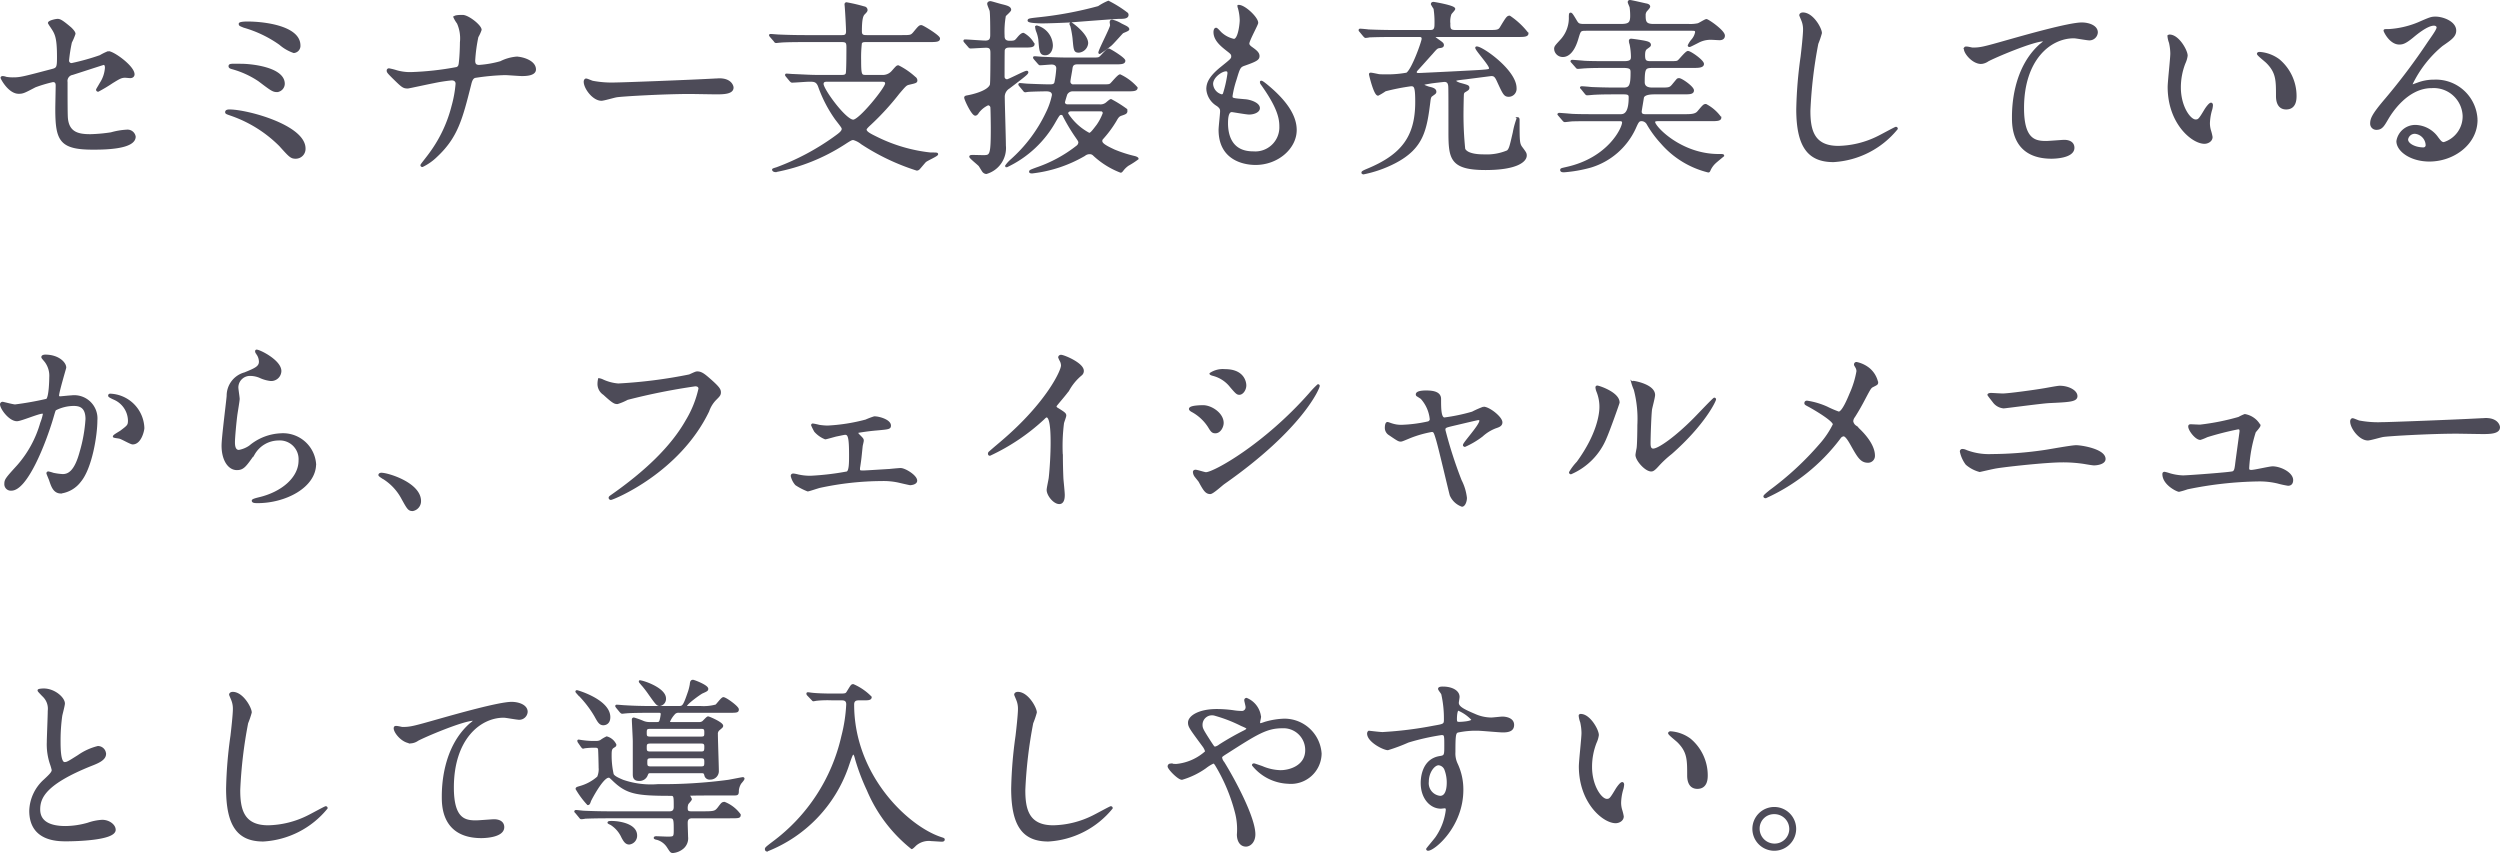 <svg xmlns="http://www.w3.org/2000/svg" width="264.94" height="90.4" viewBox="0 0 264.94 90.4">
  <path id="パス_596" data-name="パス 596" d="M2.9,9.26c-.04,0-.12.02-.12.08,0,.08.8,1.6,1.82,1.6.44,0,.56-.06,1.74-.68A14.577,14.577,0,0,1,8.22,9.7c.28,0,.4.14.4.46,0,.34-.04,2.08-.04,2.48,0,3.32.42,4.22,3.88,4.22,1.08,0,4.44,0,4.44-1.28a.775.775,0,0,0-.84-.64,7.536,7.536,0,0,0-1.66.28,16.965,16.965,0,0,1-2.2.2c-1.2,0-2.32-.18-2.48-1.76-.04-.38-.04-2.18-.04-3.86a.751.751,0,0,1,.62-.86c.26-.08,3.26-1.06,3.3-1.06.22,0,.24.28.24.4a3.428,3.428,0,0,1-.56,1.66c-.04.08-.38.64-.38.66a.115.115,0,0,0,.12.12,16.62,16.62,0,0,0,1.5-.9c.72-.44.94-.58,1.36-.58.08,0,.46.04.54.04.26,0,.36-.16.36-.3,0-.82-2.14-2.36-2.68-2.36a5.671,5.671,0,0,0-.86.42,24.237,24.237,0,0,1-3,.84.353.353,0,0,1-.4-.38,16.714,16.714,0,0,1,.3-1.92,6.078,6.078,0,0,0,.38-.9c0-.2-.36-.54-.42-.6C9.18,3.3,8.96,3.2,8.72,3.2c-.18,0-.92.16-.92.34a3.984,3.984,0,0,0,.24.38c.48.72.72,1.06.72,3.22,0,1.06-.04,1.22-.58,1.36-3.04.8-3.38.9-4.18.9a4.435,4.435,0,0,1-.74-.06A1.169,1.169,0,0,0,2.9,9.26ZM28.02,3.62c0,.14.02.14.46.32a12.527,12.527,0,0,1,3.8,1.82,4.516,4.516,0,0,0,1.48.86.661.661,0,0,0,.6-.7c0-1.96-3.66-2.44-5.52-2.44C28.34,3.48,28.02,3.54,28.02,3.62Zm.2,4.34c-1.16-.02-1.28-.02-1.28.16,0,.12.12.16.24.2a9.616,9.616,0,0,1,2.9,1.32c1.32,1,1.48,1.12,1.92,1.12a.8.8,0,0,0,.7-.78C32.7,8.3,29.2,7.96,28.22,7.96Zm6.68,8.88c0-2.4-6.08-4.04-7.96-4.04-.08,0-.36,0-.36.18,0,.1.04.12.5.28a13.616,13.616,0,0,1,5.22,3.26c1.06,1.18,1.18,1.3,1.66,1.3A.94.94,0,0,0,34.9,16.84ZM51,9.98a12.432,12.432,0,0,1-.42,2.34,14.377,14.377,0,0,1-2.3,4.94c-.38.54-1,1.28-1,1.34a.093.093,0,0,0,.1.1,5.632,5.632,0,0,0,1.5-1.06c2.18-2.04,2.66-3.96,3.58-7.6.12-.52.26-.7.48-.78a24.45,24.45,0,0,1,3.2-.3c.26,0,1.5.1,1.78.1.34,0,1.4,0,1.4-.6,0-.9-1.42-1.26-1.96-1.26a4.585,4.585,0,0,0-1.68.48,11.173,11.173,0,0,1-2.28.4c-.4,0-.52-.2-.52-.56A16.843,16.843,0,0,1,53.22,5a4.176,4.176,0,0,0,.34-.74c0-.42-1.32-1.48-1.92-1.48-.2,0-.86,0-.86.16a3.178,3.178,0,0,0,.36.6,4.017,4.017,0,0,1,.32,2.06c0,.52-.04,1.48-.1,2-.04.4-.06.58-.32.7a31.26,31.26,0,0,1-4.88.54,5.18,5.18,0,0,1-1.52-.2,6.677,6.677,0,0,0-.8-.2.133.133,0,0,0-.14.14c0,.14.04.2.56.72,1,.98,1.1,1.08,1.58,1.08.08,0,2.28-.48,2.72-.56a17.282,17.282,0,0,1,1.92-.3C50.8,9.52,51,9.68,51,9.98Zm16.86-.04a10.892,10.892,0,0,1-2.44-.18c-.1-.02-.58-.24-.68-.24s-.16.12-.16.24c0,.68.92,1.92,1.78,1.92.24,0,1.32-.32,1.56-.36.48-.1,5.06-.36,7.82-.36.4,0,2.4.04,2.86.04.84,0,1.66-.06,1.66-.62,0-.14-.18-.88-1.4-.88-.1,0-.32.02-.44.02C75.5,9.68,68.52,9.94,67.86,9.94Zm18.52-.3c.08.08.12.12.18.12.28,0,1.54-.1,1.82-.1.5,0,.82,0,1.04.6a14.052,14.052,0,0,0,1.8,3.46c.62.8.7.9.7,1.04,0,.28-.32.52-.88.92a25.863,25.863,0,0,1-6.1,3.24c-.26.08-.4.12-.4.16s.06.16.28.16a20.411,20.411,0,0,0,7.22-2.88c.74-.48.82-.52,1.02-.52a2.478,2.478,0,0,1,.88.46,23.651,23.651,0,0,0,5.84,2.78.321.321,0,0,0,.22-.1c.1-.1.56-.66.66-.76.18-.18,1.28-.64,1.28-.78,0-.08-.08-.08-.72-.08a16.944,16.944,0,0,1-5.6-1.62c-.82-.4-1.26-.62-1.26-.92,0-.12.28-.38.52-.6a27.616,27.616,0,0,0,2.96-3.24c.72-.84.78-.92,1.12-1,.7-.16.78-.18.78-.36a.374.374,0,0,0-.18-.3,7.722,7.722,0,0,0-1.74-1.2c-.14,0-.18.06-.66.6a1.348,1.348,0,0,1-1.08.42h-1.7c-.52,0-.6-.06-.6-1.64a13.412,13.412,0,0,1,.08-1.84c.12-.2.28-.2.56-.2h6.7c.8,0,1.02-.04,1.02-.28,0-.26-1.74-1.32-1.88-1.32-.18,0-.24.06-.8.74-.28.32-.38.32-1.28.32h-3.7c-.3,0-.62,0-.62-.48,0-1.26.12-1.68.32-1.88.14-.14.28-.28.28-.38a.289.289,0,0,0-.26-.3,17.552,17.552,0,0,0-1.88-.44.112.112,0,0,0-.1.12c0,.04.02.2.02.22.04.46.14,2.18.14,2.66s-.3.48-.58.48H87.92c-.94,0-1.76-.02-2.74-.06-.14,0-.74-.06-.88-.06-.06,0-.08,0-.08.04,0,.02.02.04.08.12l.4.46c.06.1.1.14.18.14.06,0,.34-.04.42-.04.18-.02.76-.06,2.52-.06h4.02c.5,0,.58.16.58.64,0,.4,0,2.7-.08,2.82-.1.22-.34.22-.54.22H89.28c-.68,0-.88-.02-2.68-.1-.1,0-.52-.04-.62-.04-.04,0-.06,0-.06.04s0,.04.08.14Zm9.42.02c.52,0,.72,0,.72.3,0,.46-2.78,3.92-3.48,3.92-.84,0-3.24-3.28-3.24-3.88,0-.34.32-.34.5-.34Zm15.3.98c.06.08.1.14.18.14.04,0,.24-.04.28-.04.5-.04,1.8-.06,1.88-.06.24,0,.76,0,.76.5a7.617,7.617,0,0,1-.64,1.86,15.633,15.633,0,0,1-3.78,5.04,3.455,3.455,0,0,0-.54.6c0,.02.02.06.04.06a11.427,11.427,0,0,0,5.18-4.86c.38-.64.42-.7.62-.7a.252.252,0,0,1,.26.18,19.184,19.184,0,0,0,1.38,2.3c.12.18.28.38.28.52a.56.56,0,0,1-.24.44,14.4,14.4,0,0,1-4.28,2.32c-.64.24-.7.26-.7.36,0,.08.16.08.22.08a14.14,14.14,0,0,0,5.54-1.84.851.851,0,0,1,.54-.2.584.584,0,0,1,.46.18,8.782,8.782,0,0,0,2.84,1.78c.08,0,.1-.04.2-.16a2.583,2.583,0,0,1,.58-.56,9.149,9.149,0,0,0,1.02-.66c0-.08-.22-.16-.3-.18a14.017,14.017,0,0,1-2.18-.7c-.86-.4-1.36-.68-1.36-.98a.348.348,0,0,1,.1-.28,11.875,11.875,0,0,0,1.42-1.92c.22-.4.34-.5.54-.58.48-.16.6-.2.6-.42,0-.14-.08-.18-.18-.26a12.668,12.668,0,0,0-1.46-.9c-.08,0-.28.18-.4.28a1.031,1.031,0,0,1-.8.28h-3.38c-.24,0-.4-.12-.4-.34,0-.02.22-.78.26-.86a.762.762,0,0,1,.72-.38h5.66c.66,0,1.06,0,1.06-.28a5.434,5.434,0,0,0-1.76-1.32c-.18,0-.8.78-.96.92s-.24.14-1.08.14H116.4a.386.386,0,0,1-.44-.42c0-.14.16-.98.2-1.24.04-.28.04-.66.62-.66h3.92c.68,0,1.08,0,1.08-.28,0-.26-1.56-1.2-1.66-1.2-.18,0-.74.68-.9.82s-.24.14-1.08.14H115.9c-.94,0-1.76-.04-2.74-.08-.14,0-.76-.06-.88-.06-.06,0-.08,0-.08.04s.02.06.08.14l.4.46c.06.06.1.12.16.12.16,0,1.04-.08,1.22-.08.56,0,.6.38.6.5a10.581,10.581,0,0,1-.2,1.52c-.1.28-.32.28-.7.28-.44,0-2.08-.06-2.34-.08-.1,0-.6-.06-.72-.06a.053.053,0,0,0-.06.06.3.3,0,0,0,.08.12Zm8.18,2.16a.28.28,0,0,1,.3.32,5.661,5.661,0,0,1-.66,1.26c-.46.6-.68.9-.88.9a6.123,6.123,0,0,1-2.32-2.14c0-.22.16-.34.4-.34ZM121.22,3c.44,0,.9,0,.9-.32a.289.289,0,0,0-.04-.14,12.213,12.213,0,0,0-2-1.26,5.833,5.833,0,0,0-1.04.56,39.257,39.257,0,0,1-6.44,1.2c-.88.1-.98.12-.98.24,0,.18,1.3.2,1.4.2.68,0,2.28-.06,2.98-.1C116.76,3.32,120.84,3,121.22,3ZM111.1,6.04c.66,0,1.06,0,1.06-.26a2.722,2.722,0,0,0-1.08-1.1c-.2,0-.44.28-.62.5-.24.28-.28.34-.84.34-.64,0-.64-.42-.64-.7a9.533,9.533,0,0,1,.14-2.06c.08-.1.56-.5.56-.62,0-.26-.34-.36-.92-.5-.18-.04-1.1-.32-1.18-.32s-.24.04-.24.18.24.64.26.76c.06.46.06,1.88.06,2.42,0,.44,0,.82-.62.82-.34,0-1.84-.12-2.14-.12-.04,0-.08,0-.08.04s0,.04.08.14l.4.46c.06.08.1.12.18.12.18,0,1.4-.08,1.64-.08.56,0,.56.32.56.78s0,3.1-.06,3.26c-.28.76-2.12,1.14-2.46,1.2-.12.02-.26.04-.26.14,0,.2.76,1.82,1.08,1.82.12,0,.24-.16.28-.24a2.706,2.706,0,0,1,1.06-.86.363.363,0,0,1,.36.38c.02.26.04,1.76.04,2.06,0,3.04-.1,3.04-.94,3.04-.16,0-.88-.02-1.04-.02s-.3,0-.3.08c0,.12.84.78.98.94.06.08.32.52.38.6a.475.475,0,0,0,.34.2,2.755,2.755,0,0,0,1.98-2.92c0-.82-.12-4.46-.12-5.2a1.129,1.129,0,0,1,.54-.92c1.68-1.28,1.96-1.5,1.96-1.64,0-.06-.06-.06-.08-.06-.2,0-1.9.9-2.06.9a.362.362,0,0,1-.38-.36c0-.38,0-2.7.02-2.84.1-.36.42-.36.68-.36Zm3-.14a2.161,2.161,0,0,0-1.6-2c-.06,0-.08.02-.08.06a1.634,1.634,0,0,0,.1.44,3.618,3.618,0,0,1,.24.92c.1,1.22.12,1.54.64,1.54C113.86,6.86,114.1,6.38,114.1,5.9Zm3.74-.22c0-.94-1.66-2.12-1.72-2.12s-.06.06-.06.08c0,.04.08.18.1.26a11.029,11.029,0,0,1,.22,1.22c.12,1.32.12,1.46.58,1.46A.989.989,0,0,0,117.84,5.68Zm3.56-2.02a3.21,3.21,0,0,0-.92-.38c-.14,0-.16.1-.16.18,0,.04.04.26.04.32,0,.3-1.24,2.62-1.24,2.9a.043.043,0,0,0,.04.04,13.542,13.542,0,0,0,1.16-.84c.2-.16,1.04-1.12,1.24-1.32.08-.08.64-.24.64-.36,0-.04-.02-.12-.18-.22C121.94,3.92,121.5,3.72,121.4,3.66Zm12.46-1.94a.4.4,0,0,0,.04.2,5.252,5.252,0,0,1,.2,1.34c0,.28-.16,2.06-.72,2.06a2.962,2.962,0,0,1-1.36-.7c-.08-.06-.42-.48-.52-.48-.14,0-.18.22-.18.36,0,.84.76,1.44,1.34,1.9.44.34.54.42.54.68,0,.28-.12.36-1.16,1.2-1.26,1.02-1.48,1.68-1.48,2.28a2.174,2.174,0,0,0,1.08,1.7c.34.26.38.4.38.64,0,.28-.16,1.64-.16,1.96,0,3.62,3.44,3.62,3.82,3.62,2.34,0,4.26-1.7,4.26-3.6,0-1.4-.9-2.98-3.2-4.84-.06-.04-.5-.42-.5-.24a.323.323,0,0,0,.08.2c1.8,2.52,1.98,3.66,1.98,4.52a2.655,2.655,0,0,1-2.88,2.72c-2.5,0-2.74-2.08-2.76-2.98,0-.44,0-1.38.5-1.38.1,0,1.54.26,1.84.26.5,0,1.04-.22,1.04-.58,0-.5-.94-.8-1.42-.84-1.4-.12-1.48-.12-1.48-.44a10.418,10.418,0,0,1,.42-1.74c.38-1.26.42-1.4.96-1.58,1.26-.44,1.48-.6,1.48-.92,0-.3-.24-.52-.72-.86-.26-.18-.36-.32-.36-.46,0-.34.94-2.02.94-2.2C135.86,2.98,134.46,1.66,133.86,1.72ZM132.8,8.9a12.934,12.934,0,0,1-.48,2.14.255.255,0,0,1-.22.16,1.314,1.314,0,0,1-1.02-1.2c0-.76,1-1.44,1.46-1.44C132.8,8.56,132.8,8.74,132.8,8.9ZM153,4.92c.18,0,.38,0,.38.3,0,.28-1.08,3.34-1.68,3.68a11.685,11.685,0,0,1-2.24.18c-.14,0-.42,0-.7-.02-.12-.02-.74-.16-.88-.16-.06,0-.08.02-.08.08s.5,2.16.86,2.16a6.419,6.419,0,0,0,.76-.46,23.411,23.411,0,0,1,2.74-.54c.42,0,.54.18.54,1.76,0,3.68-1.46,5.66-5.22,7.2-.14.06-.48.2-.48.28a.112.112,0,0,0,.12.1,12.73,12.73,0,0,0,3.34-1.18c2.98-1.56,3.28-3.48,3.66-6.54.04-.32.1-.44.2-.52.36-.26.42-.28.42-.42,0-.28-.36-.36-.7-.44-.06-.02-.58-.18-.58-.28,0-.12.04-.12.74-.24.2-.04,1.46-.18,1.48-.18.46,0,.5.36.52.58.02.36.02,1.5.02,4.8,0,2.84.14,3.96,3.84,3.96,3.32,0,4.26-.86,4.26-1.44,0-.22-.04-.28-.44-.82-.32-.42-.32-.68-.32-2.96,0-.08-.02-.18-.1-.18a8.472,8.472,0,0,0-.42,1.52c-.36,1.56-.4,1.72-.64,1.98a5.686,5.686,0,0,1-2.5.44c-.36,0-1.78,0-2.1-.66a35.684,35.684,0,0,1-.18-4.22c0-.14.02-1.38.04-1.6a.375.375,0,0,1,.16-.28c.38-.22.42-.26.42-.4,0-.18-.08-.2-.88-.42-.02,0-.52-.16-.52-.3s.12-.16,1.18-.28c.3-.04,2.62-.34,2.64-.34.32,0,.46.12.68.6.66,1.44.74,1.6,1.2,1.6a.75.75,0,0,0,.7-.82c0-1.84-3.52-4.32-4.12-4.32-.04,0-.06.02-.06.04,0,.24,1.46,1.8,1.46,2.16,0,.2-.1.22-.9.28-.38.04-6.5.34-6.68.34-.1,0-.28-.02-.28-.18,0-.1.02-.14.2-.34.5-.54,1.38-1.54,1.48-1.64.5-.58.56-.64.82-.68.18-.02.38-.04.38-.22,0-.16-.12-.24-.46-.48-.4-.28-.44-.32-.44-.4s.04-.08.24-.08h8.54c.66,0,1.08,0,1.08-.28a8.141,8.141,0,0,0-1.9-1.78c-.22,0-.3.12-.94,1.18-.2.34-.46.34-1.28.34h-3.52c-.64,0-.64-.26-.64-.82a2.336,2.336,0,0,1,.12-.98c.04-.1.4-.44.4-.54,0-.28-2.14-.64-2.2-.64-.04,0-.18,0-.18.14a4.061,4.061,0,0,0,.28.46,9.705,9.705,0,0,1,.1,1.74c0,.64-.32.64-.62.64H150.4c-.94,0-1.78-.02-2.76-.06-.12-.02-.74-.08-.88-.08a.053.053,0,0,0-.06.06c0,.02,0,.04.08.12l.38.46c.08.08.12.14.18.14a3.034,3.034,0,0,0,.42-.06c.2,0,.78-.04,2.54-.04ZM174.68,8.2c.84,0,.84.24.84.64,0,1.36-.18,1.64-.84,1.64h-.82c-1,0-2.2-.04-2.62-.06-.14-.02-.84-.08-1-.08-.04,0-.08.02-.08.04s.08.1.1.12l.42.52c.06.06.06.08.16.08.12,0,.68-.06.82-.06.74-.04,1.52-.04,2.1-.04h.94c.48,0,.62.1.62.4,0,1.36-.32,1.9-.92,1.9h-2.92c-.54,0-1.7,0-2.34-.04-.2-.02-1.2-.1-1.28-.1-.04,0-.08.02-.08.06a.287.287,0,0,0,.04.06l.48.56c.04.04.08.1.16.1.12,0,.68-.08.82-.08.66-.02,1.64-.02,2.1-.02h2.92c.1,0,.32.02.32.24,0,.6-1.52,3.84-6.02,4.82-.52.12-.54.12-.54.22,0,.14.2.14.32.14a14.57,14.57,0,0,0,2.82-.5,7.569,7.569,0,0,0,4.66-4.04c.34-.76.4-.88.76-.88a.752.752,0,0,1,.62.42,11.292,11.292,0,0,0,1.46,1.98,9.582,9.582,0,0,0,4.96,3.04c.08,0,.1-.06.16-.2a2.426,2.426,0,0,1,.54-.74c.12-.12.88-.74.88-.74,0-.08-.08-.08-.5-.08-4,0-6.82-2.96-6.82-3.5,0-.18.34-.18.36-.18h5.6c.66,0,1.06,0,1.06-.28a4.424,4.424,0,0,0-1.54-1.34c-.2,0-.26.08-.82.74-.28.34-.82.34-1.44.34h-4.16c-.3,0-.48-.08-.48-.4,0-.04.24-1.46.24-1.48.12-.38.8-.42,1.22-.42h3c.72,0,1.08,0,1.08-.32,0-.34-1.22-1.2-1.48-1.2a.31.31,0,0,0-.16.04c-.06.06-.44.52-.52.62-.3.34-.4.34-1.36.34h-.76c-.34,0-.94-.04-.94-.68,0-1.58.14-1.6,1.06-1.6h4.14c.52,0,1.08,0,1.08-.32,0-.34-1.34-1.28-1.6-1.28-.18,0-.82.8-.98.94s-.26.14-1.08.14H177.5c-.52,0-.64-.18-.64-.72,0-.44.08-.64.3-.78.22-.16.32-.22.32-.32,0-.22-.28-.28-.54-.34-.5-.1-1.36-.22-1.46-.22s-.14.06-.14.16a1.693,1.693,0,0,0,.08.34,7.065,7.065,0,0,1,.14,1.32c0,.32-.08.56-.8.56h-1.9c-.54,0-1.7,0-2.34-.04-.2-.02-1.2-.1-1.28-.1-.04,0-.08.02-.08.04a.152.152,0,0,0,.04.08l.48.54a.178.178,0,0,0,.16.1c.12,0,.68-.06.82-.06.66-.04,1.64-.04,2.1-.04Zm7.14-3.94c.4,0,.54,0,.54.26a1.756,1.756,0,0,1-.42.84,2.461,2.461,0,0,0-.36.56c0,.06.06.06.1.06.06,0,.7-.34.8-.38a2.8,2.8,0,0,1,1.54-.38c.12,0,.7.04.84.04.24,0,.46-.1.46-.38,0-.5-1.7-1.66-1.86-1.66-.12,0-.74.4-.88.44a3.816,3.816,0,0,1-.96.08h-3.74c-.84,0-.96-.28-.96-.96a.8.8,0,0,1,.12-.5c.04-.06.36-.38.36-.48,0-.16-.22-.22-.36-.24-.18-.04-1.56-.36-1.68-.36s-.14.08-.14.12c0,.08.18.46.2.54a6.882,6.882,0,0,1,.06.92c0,.8-.24.96-1.14.96H170.5c-.58,0-.66-.1-.84-.38-.44-.74-.5-.82-.6-.82-.06,0-.08.04-.08.38a3.488,3.488,0,0,1-.86,2.38c-.62.68-.7.74-.7,1a.809.809,0,0,0,.82.74c.18,0,1.02,0,1.56-1.88.26-.86.26-.9.94-.9Zm11.86-1.74c-.12,0-.28.06-.28.2,0,.02.2.48.22.54a2.518,2.518,0,0,1,.18.98c0,.56-.18,2.2-.26,2.86a45.608,45.608,0,0,0-.46,5.56c0,4.02,1.24,5.52,3.84,5.52a9.353,9.353,0,0,0,6.72-3.44.093.093,0,0,0-.1-.1c-.08,0-1.6.84-1.9.98a9.851,9.851,0,0,1-4.2,1.04c-2.68,0-3.06-1.8-3.06-3.82a48.071,48.071,0,0,1,.84-7.12,9.2,9.2,0,0,0,.38-1.12C195.6,4.14,194.72,2.52,193.68,2.52Zm17.2,3.64c-.24.28.7,1.62,1.7,1.62a1.446,1.446,0,0,0,.7-.26c.64-.36,4.8-2.14,5.94-2.14.04,0,.12,0,.12.04a3.584,3.584,0,0,1-.48.42c-2.9,2.58-2.92,6.82-2.92,7.7,0,.94,0,4.28,4.1,4.28.12,0,2.32,0,2.32-1.06,0-.48-.38-.74-1-.74-.16,0-1.6.12-1.9.12-1.18,0-2.44-.22-2.44-3.58,0-5.16,2.84-7.5,5.38-7.5.24,0,1.38.22,1.64.22a.794.794,0,0,0,.8-.74c0-.68-.9-.96-1.6-.96-1.34,0-5.9,1.3-7.68,1.8-2.74.78-3.04.86-3.9.86C211.56,6.24,210.96,6.06,210.88,6.16Zm21.66-1.3c-.04,0-.12.02-.12.08a2.7,2.7,0,0,0,.16.68,5.557,5.557,0,0,1,.14,1.16c0,.52-.28,2.98-.28,3.54,0,3.82,2.52,5.92,3.8,5.92.34,0,.76-.22.76-.62a5.015,5.015,0,0,0-.16-.66,2.7,2.7,0,0,1-.12-.8,5.611,5.611,0,0,1,.26-1.52,2.4,2.4,0,0,0,.06-.4c0-.08-.04-.16-.1-.16-.16,0-.5.48-.62.68-.6,1-.68,1.1-1.02,1.1-.62,0-1.66-1.46-1.66-3.48a7.064,7.064,0,0,1,.48-2.58,2.74,2.74,0,0,0,.24-.8C234.36,6.46,233.46,4.86,232.54,4.86Zm9.54,1.84c-.1,0-.18.04-.18.1,0,.12.8.74.96.9,1.06,1.06,1.06,1.9,1.06,3.56,0,.26,0,1.34.98,1.34.96,0,1-.94,1-1.32a4.978,4.978,0,0,0-1.78-3.82A3.893,3.893,0,0,0,242.08,6.7Zm19.54,9.56c-.28,0-.4-.18-.68-.54a2.953,2.953,0,0,0-2.28-1.28,1.925,1.925,0,0,0-1.98,1.62c0,1,1.42,2.06,3.4,2.06,2.54,0,5-1.78,5-4.32a4.317,4.317,0,0,0-4.5-4.16,4.838,4.838,0,0,0-1.76.32c-.12.04-.38.14-.5.18-.06,0-.12-.08-.12-.14a12.2,12.2,0,0,1,3.2-4.1c.96-.66,1.42-.98,1.42-1.56,0-.88-1.3-1.38-2.1-1.38-.44,0-.58.06-1.82.6a9.7,9.7,0,0,1-3.1.72c-.42,0-.48,0-.48.06,0,.1.62,1.38,1.56,1.38.34,0,.62-.06,1.42-.72.34-.28,1.52-1.28,2.26-1.28.24,0,.38.14.38.28,0,.22-.28.64-.94,1.58a65.876,65.876,0,0,1-4.52,6.02c-1.42,1.66-1.58,2.1-1.58,2.6a.551.551,0,0,0,.58.56c.54,0,.74-.38,1.14-1.06.36-.62,2.06-3.36,4.7-3.36a3.166,3.166,0,0,1,3.38,3.04A2.958,2.958,0,0,1,261.62,16.26Zm-1.84.2a.331.331,0,0,1-.34.36c-.86,0-1.72-.42-1.72-.94a.817.817,0,0,1,.84-.7A1.361,1.361,0,0,1,259.78,16.46ZM4.42,45.64c.4,0,2.26-.8,2.7-.8.12,0,.14.1.14.16a5.377,5.377,0,0,1-.28.94,11.717,11.717,0,0,1-2.46,4.52c-1.2,1.32-1.34,1.48-1.34,1.9a.588.588,0,0,0,.64.64c1.62,0,3.56-4.92,4.36-7.64.2-.68.22-.76.3-.86a4.348,4.348,0,0,1,1.92-.48c.58,0,1.38.1,1.38,1.5A15.9,15.9,0,0,1,11.16,49c-.58,2.16-1.32,2.44-1.9,2.44a6.338,6.338,0,0,1-1.02-.14,3.648,3.648,0,0,0-.5-.14.094.094,0,0,0-.1.1c0,.04.22.56.26.66.22.64.42,1.38,1.18,1.38a3.1,3.1,0,0,0,2.04-1.22c1.16-1.4,1.72-4.84,1.72-6.42a2.362,2.362,0,0,0-2.66-2.56c-.16,0-1.08.1-1.18.1-.14,0-.22-.06-.22-.18,0-.38.76-2.92.76-2.96,0-.52-.78-1.28-2.12-1.28-.08,0-.32.02-.32.16,0,.06.04.1.34.46a2.531,2.531,0,0,1,.5,1.7c0,.1-.02,2.12-.36,2.36a33.446,33.446,0,0,1-3.36.6c-.22,0-1.26-.28-1.32-.28a.176.176,0,0,0-.18.16C2.72,44.38,3.64,45.64,4.42,45.64Zm13.4.82a3.668,3.668,0,0,0-3.5-3.54c-.06,0-.14,0-.14.12,0,.08.32.22.48.3a2.572,2.572,0,0,1,1.62,2.3c0,.54-.08.6-.82,1.16-.12.1-.78.44-.78.56,0,.06.54.1.64.14.24.06,1.16.6,1.36.6C17.52,48.1,17.82,46.7,17.82,46.46Zm11.96-8.2c-.06.06,0,.18.04.26a1.473,1.473,0,0,1,.34.9c0,.58-.48.78-1.6,1.24a2.459,2.459,0,0,0-1.82,2.4c-.06.74-.54,4.42-.54,5.26,0,1.54.68,2.5,1.52,2.5.68,0,.9-.34,1.82-1.64a3.037,3.037,0,0,1,2.6-1.5,2.086,2.086,0,0,1,2.22,2.22c0,1.88-1.88,3.46-4.38,4.02-.14.04-.58.14-.58.24,0,.16.28.16.54.16,2.9,0,6.08-1.62,6.08-4.06a3.417,3.417,0,0,0-3.66-3.14A5.464,5.464,0,0,0,29.1,48.4a2.942,2.942,0,0,1-1.16.48c-.5,0-.52-.62-.52-.92,0-.5.16-2.2.26-2.94.04-.28.24-1.46.24-1.64s-.14-1.04-.14-1.22a1.332,1.332,0,0,1,1.42-1.32,2.737,2.737,0,0,1,.94.2,3.624,3.624,0,0,0,1.18.34.983.983,0,0,0,1.02-.96C32.34,39.3,29.92,38.14,29.78,38.26ZM47.14,54.2c0-1.86-3.4-2.9-4.1-2.9-.16,0-.22.08-.22.14s.22.2.28.24a5.654,5.654,0,0,1,2.1,2.14c.66,1.2.74,1.34,1.16,1.34A.961.961,0,0,0,47.14,54.2ZM66.1,41.28a2.075,2.075,0,0,0-.06.46,1.268,1.268,0,0,0,.58,1.12c1.04.96,1.18.96,1.44.96a5.78,5.78,0,0,0,1.04-.44,66.71,66.71,0,0,1,7.2-1.44c.1,0,.44.02.44.36a11.3,11.3,0,0,1-1.36,3.38c-1.6,2.84-4.42,5.48-7.9,7.92-.2.14-.26.18-.26.26a.133.133,0,0,0,.14.12c.2,0,7.18-2.8,10.32-9.32a3.31,3.31,0,0,1,.78-1.26c.36-.36.46-.46.46-.72,0-.28-.12-.5-1.02-1.3-.62-.54-.94-.82-1.38-.82-.14,0-.22.04-.84.32a51.847,51.847,0,0,1-7.54.96,4.887,4.887,0,0,1-1.66-.44A1.333,1.333,0,0,0,66.1,41.28Zm22.66,4.8a.073.073,0,0,0-.08.08,6.319,6.319,0,0,0,.32.64,2.9,2.9,0,0,0,1.08.76c.1,0,.98-.26,1.16-.3.32-.06.84-.18.94-.18.38,0,.52.3.52,2.22,0,.84,0,1.72-.3,1.86a28.632,28.632,0,0,1-3.9.46,6.012,6.012,0,0,1-1.3-.14,3.628,3.628,0,0,0-.5-.1c-.14,0-.18.08-.18.16a2.023,2.023,0,0,0,.46.9,6.706,6.706,0,0,0,1.24.64c.12,0,1.1-.34,1.3-.38a31.857,31.857,0,0,1,6.56-.72,7.522,7.522,0,0,1,1.74.16c.08.02,1.2.28,1.26.28.04,0,.64-.04.64-.38,0-.5-1.2-1.24-1.66-1.24-.16,0-1,.08-1.18.1-.44.02-2.48.16-2.8.16-.4,0-.42-.06-.42-.26a.821.821,0,0,1,.02-.22c.14-.9.14-1.02.26-2.16,0-.1.12-.52.12-.62,0-.16-.04-.2-.44-.6a.4.4,0,0,1-.14-.22c0-.08.1-.12.14-.12.9-.14,1.2-.18,2.12-.26,1.06-.1,1.2-.12,1.2-.4,0-.54-1.14-.88-1.66-.88a8.251,8.251,0,0,0-.9.34,19.556,19.556,0,0,1-4.06.64,6.837,6.837,0,0,1-.9-.08A6.4,6.4,0,0,0,88.76,46.08Zm25.72-1.96c.38-.48,1.02-1.2,1.36-1.68a5.713,5.713,0,0,1,1.36-1.64.5.5,0,0,0,.18-.4c0-.76-2.02-1.6-2.32-1.6a.2.2,0,0,0-.2.16,2.222,2.222,0,0,0,.14.32,1.131,1.131,0,0,1,.16.56c0,.56-1.56,3.96-6.28,8-.32.28-.88.74-1.4,1.2a.182.182,0,0,0-.06.14c0,.08.04.12.1.12a21.967,21.967,0,0,0,5.68-3.82c.16-.16.24-.24.34-.24.52,0,.52,2.1.52,2.82,0,1.06-.08,2.6-.2,3.68-.02.2-.22,1.08-.22,1.28,0,.54.68,1.4,1.24,1.4.48,0,.48-.68.48-.88,0-.26-.12-1.42-.14-1.66-.04-.78-.06-1.86-.06-2.4a19.31,19.31,0,0,1,.12-3.54c.02-.12.24-.68.24-.8,0-.18-.08-.26-.86-.74A.323.323,0,0,1,114.48,44.12Zm16.4,9.24c.26,0,1.22-.9,1.46-1.06,8.28-5.8,10.04-10.08,10.04-10.3a.073.073,0,0,0-.08-.08,9.534,9.534,0,0,0-.86.9c-4.78,5.42-10.16,8.42-11.02,8.42-.16,0-.92-.26-1.1-.26-.12,0-.18.06-.18.14a.849.849,0,0,0,.12.38c.06.1.42.52.48.62C130.24,53.04,130.44,53.36,130.88,53.36Zm-.76-9.22c-.26,0-1.4.02-1.4.3,0,.08.12.16.18.2a4.852,4.852,0,0,1,1.82,1.66c.3.5.4.62.7.62.48,0,.78-.6.78-1C132.2,44.94,130.98,44.14,130.12,44.14Zm2.32-3.82a2.381,2.381,0,0,0-1.54.38c0,.06.22.12.3.14a3.481,3.481,0,0,1,1.72,1.06c.72.86.82.94,1.04.94.32,0,.64-.44.64-.9C134.6,41.88,134.6,40.32,132.44,40.32Zm27.4,3.98a10.1,10.1,0,0,0-1.18.52,19.5,19.5,0,0,1-2.96.62c-.46,0-.46-1.08-.46-2.06,0-.64-.66-.8-1.48-.8-.18,0-1,0-1,.32a.153.153,0,0,0,.04.1c.06.04.38.24.46.3a3.88,3.88,0,0,1,.98,2.24.364.364,0,0,1-.28.32,14.95,14.95,0,0,1-2.8.36,3.169,3.169,0,0,1-1.06-.16c-.08-.02-.38-.14-.44-.14-.16,0-.18.38-.18.5a.8.8,0,0,0,.4.72c.88.6.98.66,1.18.66.12,0,.2-.04,1.02-.38a12.016,12.016,0,0,1,2.26-.64c.28,0,.32.1.56.9.28.92,1.36,5.58,1.46,5.9a2.077,2.077,0,0,0,1.2,1.12c.22,0,.42-.42.42-.84a5.388,5.388,0,0,0-.56-1.84,46.119,46.119,0,0,1-1.72-5.34c0-.32.08-.34.8-.52.28-.06,2.68-.64,2.78-.64.08,0,.22.02.22.16,0,.5-1.74,2.36-1.74,2.58a.1.1,0,0,0,.1.1,9.006,9.006,0,0,0,1.82-1.08,4.5,4.5,0,0,1,1.42-.88c.36-.12.64-.22.64-.54C161.74,45.34,160.42,44.3,159.84,44.3Zm14.32-.54c0-1.02-2.12-1.7-2.26-1.7-.08,0-.1.04-.1.1a1.485,1.485,0,0,0,.08.36,4.386,4.386,0,0,1,.34,1.72c0,.66-.22,2.84-2.42,5.86a5.664,5.664,0,0,0-.8,1.06.093.093,0,0,0,.1.1,6.964,6.964,0,0,0,3.7-3.8C173.14,46.7,174.16,43.82,174.16,43.76Zm3.52,7.2c.14-.02.32-.16.66-.54a11.113,11.113,0,0,1,1.38-1.28c3.5-3.08,4.66-5.56,4.66-5.72a.086.086,0,0,0-.08-.08c-.08,0-1.78,1.8-2.12,2.14-1.92,1.94-3.76,3.26-4.36,3.26-.36,0-.38-.4-.38-.66,0-.66.08-3.08.16-3.62.04-.22.32-1.26.32-1.5,0-1.04-2.1-1.4-2.2-1.4-.04,0-.12.02-.12.1a5.2,5.2,0,0,0,.26.72,12.263,12.263,0,0,1,.38,3.76c0,.5-.02,2.08-.08,2.46-.02.1-.12.62-.12.72C176.04,49.88,177.1,51.06,177.68,50.96Zm16.44-7.3c-.14,0-.18.08-.18.16,0,.1.04.12.42.32.76.42,2.6,1.52,2.6,1.94a9.439,9.439,0,0,1-1.44,2.14,32.1,32.1,0,0,1-5.3,4.9c-.24.2-.62.5-.62.58s.08.1.14.1a20.241,20.241,0,0,0,7.84-6.28.576.576,0,0,1,.42-.28c.28,0,.66.68.86,1.04.7,1.24,1,1.76,1.72,1.76a.627.627,0,0,0,.64-.66c0-.5-.24-1.58-1.96-3.1a.8.8,0,0,1-.34-.54.918.918,0,0,1,.2-.5c.42-.66.8-1.34,1.14-2,.52-.98.58-1.08.8-1.2.44-.22.5-.24.5-.4a2.627,2.627,0,0,0-.86-1.44,3.117,3.117,0,0,0-1.34-.64.163.163,0,0,0-.16.18c0,.06.06.12.12.24a.89.89,0,0,1,.14.46,9.858,9.858,0,0,1-.74,2.4c-.24.58-.82,1.98-1.24,1.98a10.837,10.837,0,0,1-1.26-.54A8.037,8.037,0,0,0,194.12,43.66Zm16.7,5.16a.851.851,0,0,0-.22-.04.159.159,0,0,0-.18.18,3.32,3.32,0,0,0,.6,1.32,3.54,3.54,0,0,0,1.4.74c.02,0,1.48-.34,1.76-.38,1.1-.18,5.32-.64,7-.64a14.987,14.987,0,0,1,2.26.16c.48.08.94.16,1.1.16.34,0,1.12-.12,1.12-.58,0-.96-2.44-1.36-3.02-1.36-.48,0-2.76.42-3.3.5a39.543,39.543,0,0,1-5.66.44A6.759,6.759,0,0,1,210.82,48.82Zm2.8-5.98c-.12,0-.28.04-.28.1,0,.04.48.64.54.72a1.488,1.488,0,0,0,1.08.62c.16,0,4.02-.52,4.8-.56,2.18-.1,2.92-.14,2.92-.64,0-.54-.86-1-1.78-1-.24,0-1.46.24-1.74.28-.8.14-3.66.54-4.3.54C214.66,42.9,213.74,42.84,213.62,42.84Zm21.18,3.32c-.12,0-.18.02-.18.14,0,.38.72,1.32,1.18,1.32a5.106,5.106,0,0,0,.7-.28,32.1,32.1,0,0,1,3.3-.84c.1,0,.26,0,.26.3,0,.04-.44,3.2-.48,3.58-.06.44-.1.66-.32.76-.24.1-4.8.44-5.3.44a5.659,5.659,0,0,1-1.44-.24,4.669,4.669,0,0,0-.5-.14c-.1,0-.14.04-.14.14,0,1.08,1.48,1.78,1.66,1.78a7.323,7.323,0,0,0,.88-.26,40.005,40.005,0,0,1,7.54-.84,8.384,8.384,0,0,1,2.04.22,9.823,9.823,0,0,0,1.1.24c.38,0,.44-.3.44-.5,0-.74-1.26-1.36-2.08-1.36-.32,0-1.9.38-2.26.38-.28,0-.32-.12-.32-.28a15.205,15.205,0,0,1,.7-3.84c.06-.1.5-.56.5-.7a2.233,2.233,0,0,0-1.56-1.1,4.6,4.6,0,0,0-.64.3,25.222,25.222,0,0,1-4.1.82C235.62,46.2,234.86,46.16,234.8,46.16Zm20.26-.22a10.892,10.892,0,0,1-2.44-.18c-.1-.02-.58-.24-.68-.24s-.16.12-.16.24c0,.68.92,1.92,1.78,1.92.24,0,1.32-.32,1.56-.36.48-.1,5.06-.36,7.82-.36.4,0,2.4.04,2.86.04.84,0,1.66-.06,1.66-.62,0-.14-.18-.88-1.4-.88-.1,0-.32.02-.44.02C262.7,45.68,255.72,45.94,255.06,45.94ZM5.82,87.02c0,3.14,2.9,3.14,3.82,3.14,1.06,0,5.14-.1,5.14-1.12,0-.5-.64-.96-1.32-.96a5.442,5.442,0,0,0-1.5.3,8.946,8.946,0,0,1-2.4.36c-1.62,0-2.78-.5-2.78-1.86,0-1.3.68-2.76,5.44-4.68.72-.28,1.54-.6,1.54-1.2a.768.768,0,0,0-.76-.74,6.178,6.178,0,0,0-2.06.94c-1.08.68-1.2.76-1.48.76-.52,0-.52-1.62-.52-2.38a18.826,18.826,0,0,1,.18-2.64c.04-.2.28-1.1.28-1.28,0-.58-1.02-1.5-2.16-1.5-.06,0-.54.02-.54.1,0,.06.06.12.48.56a1.869,1.869,0,0,1,.6,1.62c0,.52-.1,2.84-.1,3.3a6.431,6.431,0,0,0,.34,2.34,5.085,5.085,0,0,1,.18.62c0,.26-.26.52-.86,1.08A4.534,4.534,0,0,0,5.82,87.02Zm21.46-12.5c-.12,0-.28.06-.28.2,0,.02.2.48.22.54a2.518,2.518,0,0,1,.18.98c0,.56-.18,2.2-.26,2.86a45.608,45.608,0,0,0-.46,5.56c0,4.02,1.24,5.52,3.84,5.52a9.353,9.353,0,0,0,6.72-3.44.093.093,0,0,0-.1-.1c-.08,0-1.6.84-1.9.98a9.851,9.851,0,0,1-4.2,1.04c-2.68,0-3.06-1.8-3.06-3.82a48.071,48.071,0,0,1,.84-7.12,9.2,9.2,0,0,0,.38-1.12C29.2,76.14,28.32,74.52,27.28,74.52Zm17.2,3.64c-.24.28.7,1.62,1.7,1.62a1.446,1.446,0,0,0,.7-.26c.64-.36,4.8-2.14,5.94-2.14.04,0,.12,0,.12.04a3.584,3.584,0,0,1-.48.42c-2.9,2.58-2.92,6.82-2.92,7.7,0,.94,0,4.28,4.1,4.28.12,0,2.32,0,2.32-1.06,0-.48-.38-.74-1-.74-.16,0-1.6.12-1.9.12-1.18,0-2.44-.22-2.44-3.58,0-5.16,2.84-7.5,5.38-7.5.24,0,1.38.22,1.64.22a.794.794,0,0,0,.8-.74c0-.68-.9-.96-1.6-.96-1.34,0-5.9,1.3-7.68,1.8-2.74.78-3.04.86-3.9.86C45.16,78.24,44.56,78.06,44.48,78.16Zm26.92-.44a1.775,1.775,0,0,1-.6-.12,8.77,8.77,0,0,0-1-.36.106.106,0,0,0-.12.12c0,.26.1,1.96.1,2.32v3.44c0,.26,0,.64.56.64a.824.824,0,0,0,.84-.56c.1-.24.16-.26.4-.26h5.34c.3,0,.38.02.46.38a.469.469,0,0,0,.5.3.8.8,0,0,0,.82-.86c0-.54-.1-3.24-.1-3.84a.576.576,0,0,1,.22-.52c.28-.24.34-.28.34-.38,0-.3-1.4-.9-1.5-.9s-.44.4-.54.48a.615.615,0,0,1-.38.12H73.88c-.24,0-.36,0-.36-.14a2.822,2.822,0,0,1,.52-.82.589.589,0,0,1,.54-.22h5.16c.96,0,1.08,0,1.08-.26s-1.3-1.2-1.54-1.2c-.16,0-.64.68-.78.78a5,5,0,0,1-1.64.16H75.58c-.16,0-.26,0-.26-.1,0-.26,1.46-1.3,1.7-1.42.5-.22.56-.26.56-.4,0-.32-1.42-.86-1.52-.86-.18,0-.22.14-.24.4a5.716,5.716,0,0,1-.18.74c-.56,1.64-.62,1.64-1.16,1.64H71.62c-.94,0-1.78-.02-2.76-.08-.12,0-.74-.06-.88-.06-.04,0-.06.02-.06.04,0,.04.04.08.08.14l.38.46c.08.08.12.12.18.12s.36-.04.42-.04c.2-.02.78-.06,2.54-.06h.92c.12,0,.3,0,.3.24a3.769,3.769,0,0,1-.14.72c-.08.22-.22.22-.38.22Zm5.52,2.08c.16,0,.44,0,.44.38,0,.46,0,.66-.44.66h-5.4c-.46,0-.46-.22-.46-.52s0-.52.46-.52Zm-5.34,2.62c-.44,0-.46-.18-.46-.52s0-.54.46-.54h5.34c.38,0,.44.14.44.5,0,.4-.02.56-.44.56Zm-.06-3.16c-.44,0-.46-.16-.46-.5,0-.36.02-.52.46-.52h5.4c.42,0,.44.16.44.52s-.02.5-.44.5Zm4.36,7.92c-.36,0-.48-.1-.48-.42a1.21,1.21,0,0,1,.08-.48c.04-.08.36-.4.36-.48,0-.06-.18-.32-.18-.38,0-.1.04-.1.36-.1.42-.02,2.56-.02,4.32-.02.44,0,.48,0,.48-.42a1.8,1.8,0,0,1,.26-.78c.06-.08.34-.38.34-.48,0-.06-.06-.06-.08-.06-.08,0-1.28.24-1.52.28a52.737,52.737,0,0,1-7.48.46,9.147,9.147,0,0,1-3.7-.46c-.88-.36-.98-.52-1.08-.66a9.188,9.188,0,0,1-.22-2.12c0-.52.06-.66.32-.82.16-.08.18-.14.18-.22a1.459,1.459,0,0,0-.92-.78,3.586,3.586,0,0,0-.64.38.984.984,0,0,1-.4.1,8.711,8.711,0,0,1-1.52-.08c-.06,0-.36-.06-.42-.06-.04,0-.04.02-.04.04a.423.423,0,0,0,.06.14l.32.46c.06.06.08.12.14.12.02,0,.16-.04.18-.04a7.732,7.732,0,0,1,.96-.06c.34,0,.48,0,.54.26.02.08.06,1.66.06,1.92A2.2,2.2,0,0,1,66,83.46a4.819,4.819,0,0,1-1.92,1.04c-.26.08-.36.1-.36.2a8.915,8.915,0,0,0,1.2,1.62c.12,0,.16-.12.24-.36.06-.14,1.3-2.54,1.96-2.54.12,0,.12,0,.46.32,1.46,1.42,2.44,1.6,6.12,1.6.42,0,.42.14.42,1.28,0,.34-.14.56-.54.56h-6.3c-.94,0-1.76-.02-2.74-.06-.14,0-.74-.08-.88-.08-.04,0-.08.02-.08.06,0,.02.02.04.1.12l.38.46c.06.08.1.14.18.14a3.534,3.534,0,0,0,.42-.06c.2,0,.76-.04,2.52-.04h6.38c.56,0,.56.2.56,1.44,0,.7-.1.7-.8.7-.18,0-.98-.04-1.16-.04-.04,0-.16,0-.16.08,0,.04.16.1.24.1a2,2,0,0,1,1.12.8c.36.56.38.6.58.6a1.859,1.859,0,0,0,.94-.36,1.334,1.334,0,0,0,.56-1.26c0-.2-.04-1.18-.04-1.42s0-.64.58-.64h3.98c.96,0,1.06,0,1.06-.28a3.705,3.705,0,0,0-1.62-1.26c-.24,0-.28.08-.66.58-.34.42-.48.42-1.92.42ZM63.76,74.34c-.02,0-.06.02-.06.04,0,.04.02.06.18.24a11.45,11.45,0,0,1,1.82,2.34c.34.62.5.9.86.9.06,0,.64,0,.64-.76C67.2,75.34,63.88,74.36,63.76,74.34Zm6.72-1.04c-.02-.02-.06-.02-.06.02s.02.06.12.18a11.92,11.92,0,0,1,.92,1.18c.74,1.04.82,1.14,1.08,1.14a.655.655,0,0,0,.56-.7C73.1,74.12,70.96,73.36,70.48,73.3ZM67.16,88.22q-.06.03-.06.06c0,.04.24.14.28.16a3.17,3.17,0,0,1,1.18,1.36c.24.46.42.7.74.7a.837.837,0,0,0,.74-.86C70.04,88.28,67.58,88.14,67.16,88.22Zm24.64-13c.2,0,.6,0,.6.52a16.666,16.666,0,0,1-.52,3.4A19.285,19.285,0,0,1,84.52,90.4c-.68.52-.74.58-.74.68,0,.08.04.16.12.16a14.761,14.761,0,0,0,8.52-8.82c.44-1.3.5-1.44.62-1.44.1,0,.16,0,.32.64a22.42,22.42,0,0,0,1.22,3.2,15.673,15.673,0,0,0,4.66,6.16c.06,0,.26-.2.4-.34a2.152,2.152,0,0,1,1.7-.5c.16,0,.92.06,1.1.06.08,0,.2-.02.2-.12,0-.08-.02-.08-.32-.18-3.52-1.16-9.28-6.58-9.28-14.14,0-.52.38-.54.6-.54h.52c.42,0,.74,0,.74-.24a5.891,5.891,0,0,0-1.86-1.28c-.16,0-.18.06-.6.74-.14.24-.24.26-.84.26h-.88c-.46,0-1.44-.02-1.98-.08-.08,0-.42-.06-.5-.06-.02,0-.06,0-.06.04a.182.182,0,0,0,.06.14l.44.46c.08.08.1.12.14.12s.32-.06.38-.06a11.4,11.4,0,0,1,1.62-.04Zm18.68-.7c-.12,0-.28.06-.28.2,0,.02.2.48.22.54a2.518,2.518,0,0,1,.18.98c0,.56-.18,2.2-.26,2.86a45.609,45.609,0,0,0-.46,5.56c0,4.02,1.24,5.52,3.84,5.52a9.353,9.353,0,0,0,6.72-3.44.093.093,0,0,0-.1-.1c-.08,0-1.6.84-1.9.98a9.851,9.851,0,0,1-4.2,1.04c-2.68,0-3.06-1.8-3.06-3.82a48.071,48.071,0,0,1,.84-7.12,9.2,9.2,0,0,0,.38-1.12C112.4,76.14,111.52,74.52,110.48,74.52Zm16.16,7.6a.2.2,0,0,0-.18.2c0,.24,1.04,1.32,1.42,1.32a8.428,8.428,0,0,0,2.48-1.2,4.169,4.169,0,0,1,.84-.52c.12,0,.2.12.28.24a18.814,18.814,0,0,1,2.1,4.98,7.08,7.08,0,0,1,.22,2.4c0,.6.26,1.18.86,1.18.42,0,.9-.42.9-1.2,0-1.76-2.1-5.7-3.3-7.64a.933.933,0,0,1-.22-.48c0-.14,0-.16.6-.54,3.16-2.02,4.2-2.68,5.86-2.68a2.4,2.4,0,0,1,2.54,2.42c0,1.68-1.68,2.22-2.72,2.22a5.33,5.33,0,0,1-1.96-.44c-.12-.04-.8-.28-.84-.28-.06,0-.12.02-.12.08a5.041,5.041,0,0,0,3.72,1.88,3.154,3.154,0,0,0,3.46-3.1,3.854,3.854,0,0,0-3.84-3.6,8.054,8.054,0,0,0-1.94.3c-.1.02-.5.18-.6.18-.12,0-.14-.12-.14-.18,0-.1.1-.48.1-.58a2.343,2.343,0,0,0-1.44-1.92.137.137,0,0,0-.14.14c0,.1.14.6.14.7a.491.491,0,0,1-.56.54,5.183,5.183,0,0,1-.74-.06,12.971,12.971,0,0,0-1.86-.14c-1.88,0-2.94.7-2.94,1.34,0,.42.16.62,1.5,2.44a1.728,1.728,0,0,1,.32.64,5.468,5.468,0,0,1-3.16,1.4C127.02,82.16,126.72,82.12,126.64,82.12Zm4.76-5.26a15.3,15.3,0,0,1,2.78,1.08c.56.24.62.28.62.36,0,.1-.08.18-.28.28a29.566,29.566,0,0,0-2.64,1.5,1.2,1.2,0,0,1-.48.24c-.16,0-.18-.06-.54-.6-.82-1.28-.9-1.42-.9-1.82A1.1,1.1,0,0,1,131.4,76.86Zm16.3,1.78c-.06.02-.1.12-.1.2,0,.82,1.66,1.66,2.1,1.66a18.59,18.59,0,0,0,2.14-.8,24.771,24.771,0,0,1,3.54-.8c.4,0,.4.12.4,1.2,0,1.02,0,1.14-.56,1.22-1.94.3-1.94,2.5-1.94,2.76,0,1.6.96,2.62,2.04,2.62.06,0,.36-.04.42-.04.2,0,.2.22.2.28a6.506,6.506,0,0,1-1.12,2.94c-.14.2-.96,1.16-.96,1.2,0,.06.06.08.1.08.62,0,3.64-2.48,3.64-6.36a6.34,6.34,0,0,0-.58-2.7,2.612,2.612,0,0,1-.26-1.3c0-1.76.04-2.04.32-2.16a9.331,9.331,0,0,1,2.16-.2c.38,0,2.24.18,2.66.18.7,0,1.08-.18,1.08-.7,0-.7-.88-.78-1.14-.78-.16,0-1,.1-1.2.1a4.395,4.395,0,0,1-1.76-.4c-1.18-.5-1.76-.8-1.76-1.26,0-.1.08-.52.08-.62,0-.64-.78-1-1.66-1-.12,0-.42,0-.42.14,0,.1.32.46.34.56a11.946,11.946,0,0,1,.28,2.72c0,.52-.12.54-1.16.72a40.423,40.423,0,0,1-5.44.68C148.86,78.78,147.9,78.66,147.7,78.64Zm9.44-2.34a4.336,4.336,0,0,1,1.52,1.06c0,.3-1.3.34-1.38.34-.28,0-.36-.06-.36-.38C156.92,76.8,157,76.34,157.14,76.3Zm-1.36,6.32a3.888,3.888,0,0,1,.26,1.4c0,.32-.02,1.52-.8,1.52a1.449,1.449,0,0,1-1.3-1.6c0-1.02.64-1.84,1.14-1.84A.845.845,0,0,1,155.78,82.62Zm14.36-5.76c-.04,0-.12.02-.12.08a2.7,2.7,0,0,0,.16.68,5.556,5.556,0,0,1,.14,1.16c0,.52-.28,2.98-.28,3.54,0,3.82,2.52,5.92,3.8,5.92.34,0,.76-.22.76-.62a5.015,5.015,0,0,0-.16-.66,2.7,2.7,0,0,1-.12-.8,5.612,5.612,0,0,1,.26-1.52,2.4,2.4,0,0,0,.06-.4c0-.08-.04-.16-.1-.16-.16,0-.5.48-.62.68-.6,1-.68,1.1-1.02,1.1-.62,0-1.66-1.46-1.66-3.48a7.064,7.064,0,0,1,.48-2.58,2.74,2.74,0,0,0,.24-.8C171.96,78.46,171.06,76.86,170.14,76.86Zm9.54,1.84c-.1,0-.18.04-.18.1,0,.12.8.74.96.9,1.06,1.06,1.06,1.9,1.06,3.56,0,.26,0,1.34.98,1.34.96,0,1-.94,1-1.32a4.978,4.978,0,0,0-1.78-3.82A3.893,3.893,0,0,0,179.68,78.7Zm10.98,8.02a2.22,2.22,0,0,0-.02,4.44,2.22,2.22,0,1,0,.02-4.44Zm-.02.56a1.677,1.677,0,0,1,1.7,1.68,1.651,1.651,0,0,1-1.66,1.64A1.677,1.677,0,0,1,189,88.92,1.618,1.618,0,0,1,190.64,87.28Z" transform="translate(-2.62 -1.1)" fill="#4d4b58" stroke="#4d4b58" stroke-width="0.2"/>
</svg>
